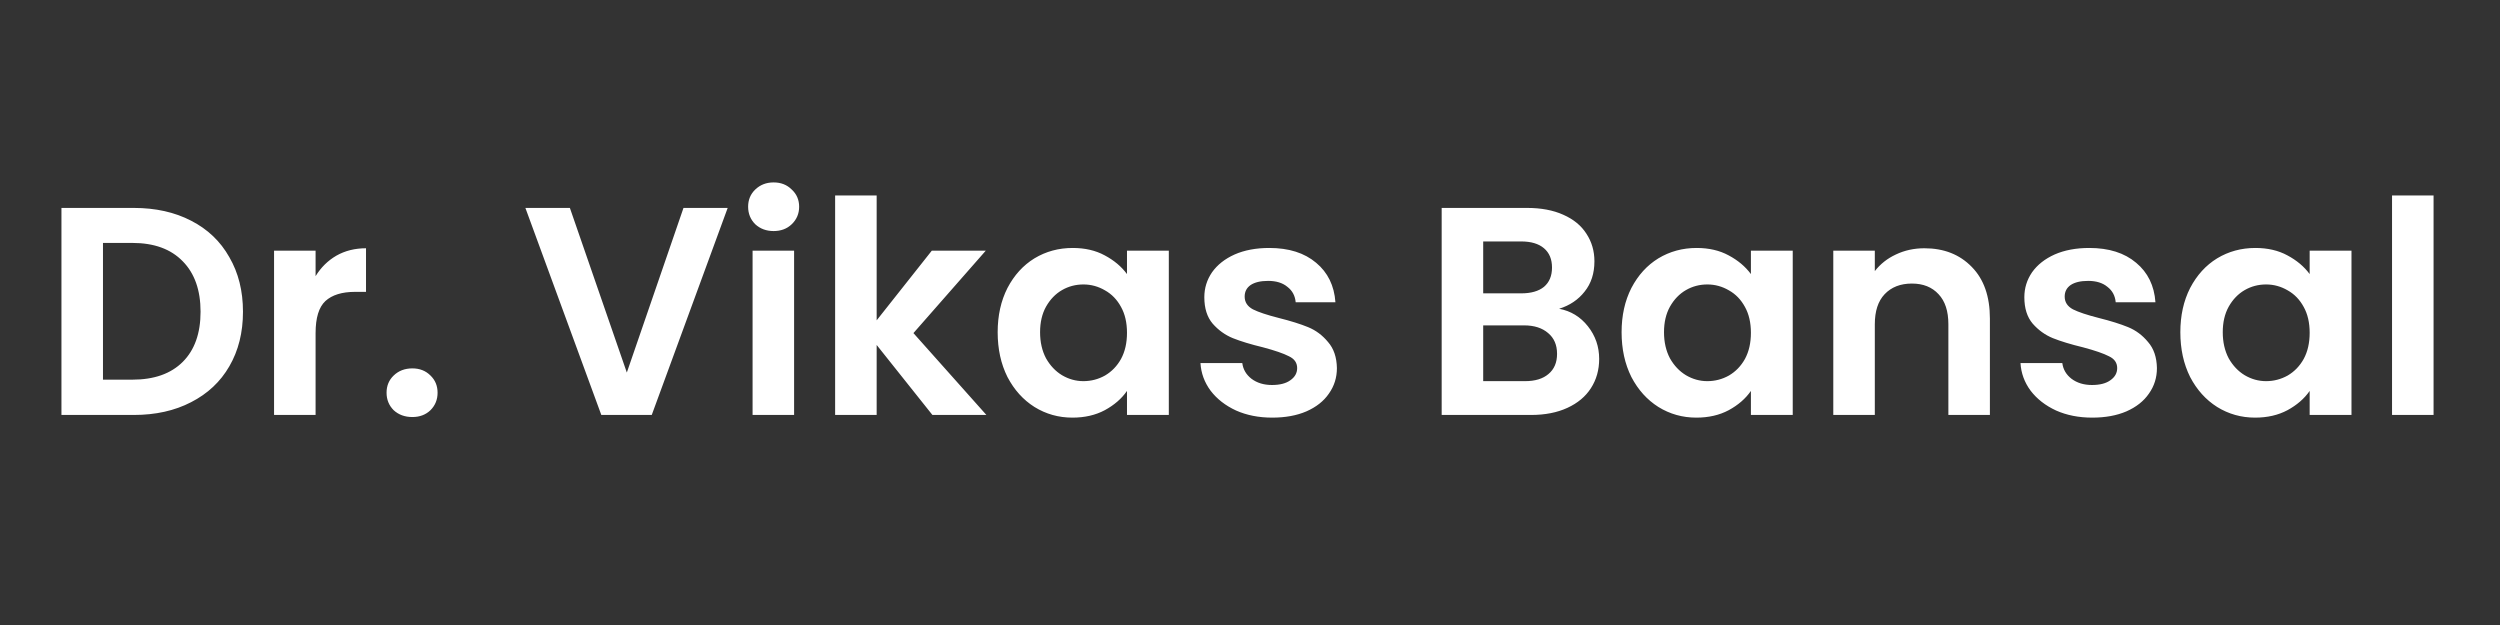 <?xml version="1.0" encoding="UTF-8"?>
<svg xmlns="http://www.w3.org/2000/svg" width="488" height="122" viewBox="0 0 488 122" fill="none">
  <rect x="0" y="0" width="488" height="122" fill="#333333" stroke="none"/>
  <path d="M26.122 40.587C30.368 40.587 34.093 41.417 37.297 43.077C40.539 44.736 43.029 47.11 44.765 50.198C46.541 53.247 47.429 56.798 47.429 60.851C47.429 64.904 46.541 68.455 44.765 71.505C43.029 74.515 40.539 76.851 37.297 78.51C34.093 80.17 30.368 81 26.122 81H11.995V40.587H26.122ZM25.833 74.11C30.079 74.11 33.359 72.952 35.675 70.636C37.991 68.32 39.149 65.059 39.149 60.851C39.149 56.644 37.991 53.363 35.675 51.009C33.359 48.615 30.079 47.419 25.833 47.419H20.101V74.11H25.833ZM61.602 53.904C62.644 52.205 63.995 50.874 65.655 49.909C67.353 48.944 69.283 48.461 71.445 48.461V56.972H69.302C66.755 56.972 64.825 57.571 63.513 58.767C62.239 59.964 61.602 62.048 61.602 65.02V81H53.496V48.924H61.602V53.904ZM80.494 81.405C79.027 81.405 77.811 80.961 76.847 80.074C75.92 79.147 75.457 78.009 75.457 76.658C75.457 75.307 75.92 74.187 76.847 73.299C77.811 72.373 79.027 71.91 80.494 71.91C81.922 71.91 83.1 72.373 84.026 73.299C84.952 74.187 85.415 75.307 85.415 76.658C85.415 78.009 84.952 79.147 84.026 80.074C83.1 80.961 81.922 81.405 80.494 81.405ZM142.043 40.587L127.221 81H117.378L102.556 40.587H111.241L122.357 72.721L133.416 40.587H142.043ZM151.013 45.103C149.585 45.103 148.389 44.659 147.424 43.771C146.497 42.845 146.034 41.706 146.034 40.355C146.034 39.004 146.497 37.885 147.424 36.997C148.389 36.071 149.585 35.608 151.013 35.608C152.441 35.608 153.619 36.071 154.545 36.997C155.51 37.885 155.993 39.004 155.993 40.355C155.993 41.706 155.51 42.845 154.545 43.771C153.619 44.659 152.441 45.103 151.013 45.103ZM155.008 48.924V81H146.903V48.924H155.008ZM182.007 81L171.123 67.336V81H163.017V38.155H171.123V62.53L181.892 48.924H192.429L178.302 65.02L192.545 81H182.007ZM194.744 64.846C194.744 61.604 195.381 58.728 196.655 56.219C197.967 53.711 199.723 51.781 201.924 50.43C204.162 49.079 206.652 48.403 209.392 48.403C211.786 48.403 213.87 48.886 215.645 49.851C217.46 50.816 218.907 52.032 219.988 53.498V48.924H228.152V81H219.988V76.31C218.946 77.816 217.498 79.07 215.645 80.074C213.831 81.039 211.728 81.521 209.335 81.521C206.633 81.521 204.162 80.826 201.924 79.437C199.723 78.047 197.967 76.098 196.655 73.589C195.381 71.041 194.744 68.127 194.744 64.846ZM219.988 64.962C219.988 62.994 219.602 61.315 218.83 59.925C218.058 58.497 217.016 57.416 215.703 56.683C214.391 55.911 212.982 55.525 211.477 55.525C209.971 55.525 208.582 55.891 207.308 56.625C206.034 57.358 204.992 58.439 204.182 59.867C203.41 61.257 203.024 62.916 203.024 64.846C203.024 66.776 203.41 68.475 204.182 69.941C204.992 71.37 206.034 72.47 207.308 73.242C208.62 74.014 210.01 74.4 211.477 74.4C212.982 74.4 214.391 74.033 215.703 73.299C217.016 72.528 218.058 71.447 218.83 70.057C219.602 68.629 219.988 66.931 219.988 64.962ZM248.343 81.521C245.718 81.521 243.363 81.058 241.279 80.132C239.195 79.167 237.535 77.874 236.3 76.252C235.103 74.631 234.447 72.836 234.331 70.868H242.495C242.649 72.103 243.248 73.126 244.29 73.936C245.371 74.747 246.702 75.152 248.285 75.152C249.829 75.152 251.025 74.844 251.874 74.226C252.762 73.608 253.206 72.817 253.206 71.852C253.206 70.81 252.666 70.038 251.585 69.536C250.543 68.996 248.864 68.417 246.548 67.799C244.155 67.22 242.186 66.622 240.642 66.004C239.137 65.387 237.824 64.441 236.705 63.167C235.624 61.894 235.084 60.176 235.084 58.014C235.084 56.239 235.586 54.618 236.589 53.151C237.631 51.684 239.098 50.526 240.99 49.677C242.919 48.828 245.178 48.403 247.764 48.403C251.585 48.403 254.634 49.368 256.912 51.298C259.189 53.19 260.443 55.756 260.675 58.999H252.917C252.801 57.725 252.26 56.721 251.295 55.988C250.369 55.216 249.115 54.83 247.532 54.83C246.065 54.83 244.927 55.1 244.116 55.641C243.344 56.181 242.958 56.934 242.958 57.899C242.958 58.979 243.498 59.809 244.579 60.388C245.66 60.929 247.339 61.488 249.616 62.067C251.932 62.646 253.843 63.245 255.348 63.862C256.854 64.48 258.147 65.445 259.228 66.757C260.347 68.031 260.926 69.729 260.964 71.852C260.964 73.705 260.443 75.365 259.401 76.831C258.398 78.298 256.931 79.456 255.001 80.305C253.11 81.116 250.89 81.521 248.343 81.521ZM304.342 60.272C306.619 60.697 308.491 61.836 309.958 63.688C311.425 65.541 312.158 67.664 312.158 70.057C312.158 72.219 311.618 74.129 310.537 75.789C309.495 77.41 307.97 78.684 305.963 79.61C303.956 80.537 301.582 81 298.842 81H281.414V40.587H298.089C300.83 40.587 303.184 41.031 305.153 41.919C307.16 42.806 308.665 44.042 309.669 45.624C310.711 47.207 311.232 49.002 311.232 51.009C311.232 53.363 310.595 55.332 309.321 56.914C308.086 58.497 306.426 59.616 304.342 60.272ZM289.52 57.262H296.931C298.861 57.262 300.347 56.837 301.389 55.988C302.431 55.1 302.952 53.846 302.952 52.224C302.952 50.603 302.431 49.349 301.389 48.461C300.347 47.573 298.861 47.13 296.931 47.13H289.52V57.262ZM297.684 74.4C299.652 74.4 301.177 73.936 302.258 73.01C303.377 72.084 303.937 70.771 303.937 69.073C303.937 67.336 303.358 65.985 302.2 65.02C301.042 64.016 299.479 63.515 297.51 63.515H289.52V74.4H297.684ZM316.534 64.846C316.534 61.604 317.171 58.728 318.445 56.219C319.757 53.711 321.513 51.781 323.714 50.43C325.952 49.079 328.442 48.403 331.182 48.403C333.576 48.403 335.66 48.886 337.435 49.851C339.25 50.816 340.697 52.032 341.778 53.498V48.924H349.941V81H341.778V76.31C340.736 77.816 339.288 79.07 337.435 80.074C335.621 81.039 333.518 81.521 331.125 81.521C328.423 81.521 325.952 80.826 323.714 79.437C321.513 78.047 319.757 76.098 318.445 73.589C317.171 71.041 316.534 68.127 316.534 64.846ZM341.778 64.962C341.778 62.994 341.392 61.315 340.62 59.925C339.848 58.497 338.806 57.416 337.493 56.683C336.181 55.911 334.772 55.525 333.267 55.525C331.761 55.525 330.372 55.891 329.098 56.625C327.824 57.358 326.782 58.439 325.972 59.867C325.2 61.257 324.814 62.916 324.814 64.846C324.814 66.776 325.2 68.475 325.972 69.941C326.782 71.37 327.824 72.47 329.098 73.242C330.41 74.014 331.8 74.4 333.267 74.4C334.772 74.4 336.181 74.033 337.493 73.299C338.806 72.528 339.848 71.447 340.62 70.057C341.392 68.629 341.778 66.931 341.778 64.962ZM375.633 48.461C379.454 48.461 382.542 49.677 384.897 52.109C387.251 54.502 388.428 57.86 388.428 62.183V81H380.323V63.283C380.323 60.736 379.686 58.786 378.412 57.435C377.138 56.046 375.401 55.351 373.201 55.351C370.962 55.351 369.187 56.046 367.875 57.435C366.601 58.786 365.964 60.736 365.964 63.283V81H357.858V48.924H365.964V52.919C367.045 51.53 368.415 50.449 370.075 49.677C371.773 48.866 373.626 48.461 375.633 48.461ZM408.411 81.521C405.786 81.521 403.432 81.058 401.347 80.132C399.263 79.167 397.603 77.874 396.368 76.252C395.172 74.631 394.515 72.836 394.4 70.868H402.563C402.718 72.103 403.316 73.126 404.358 73.936C405.439 74.747 406.771 75.152 408.353 75.152C409.897 75.152 411.094 74.844 411.943 74.226C412.831 73.608 413.275 72.817 413.275 71.852C413.275 70.81 412.734 70.038 411.653 69.536C410.611 68.996 408.932 68.417 406.616 67.799C404.223 67.22 402.255 66.622 400.711 66.004C399.205 65.387 397.893 64.441 396.774 63.167C395.693 61.894 395.152 60.176 395.152 58.014C395.152 56.239 395.654 54.618 396.658 53.151C397.7 51.684 399.167 50.526 401.058 49.677C402.988 48.828 405.246 48.403 407.832 48.403C411.653 48.403 414.703 49.368 416.98 51.298C419.257 53.19 420.512 55.756 420.743 58.999H412.985C412.869 57.725 412.329 56.721 411.364 55.988C410.438 55.216 409.183 54.83 407.601 54.83C406.134 54.83 404.995 55.1 404.185 55.641C403.413 56.181 403.027 56.934 403.027 57.899C403.027 58.979 403.567 59.809 404.648 60.388C405.728 60.929 407.408 61.488 409.685 62.067C412.001 62.646 413.911 63.245 415.417 63.862C416.922 64.48 418.215 65.445 419.296 66.757C420.415 68.031 420.994 69.729 421.033 71.852C421.033 73.705 420.512 75.365 419.47 76.831C418.466 78.298 416.999 79.456 415.069 80.305C413.178 81.116 410.959 81.521 408.411 81.521ZM425.602 64.846C425.602 61.604 426.239 58.728 427.513 56.219C428.825 53.711 430.582 51.781 432.782 50.43C435.02 49.079 437.51 48.403 440.251 48.403C442.644 48.403 444.728 48.886 446.504 49.851C448.318 50.816 449.765 52.032 450.846 53.498V48.924H459.01V81H450.846V76.31C449.804 77.816 448.356 79.07 446.504 80.074C444.689 81.039 442.586 81.521 440.193 81.521C437.491 81.521 435.02 80.826 432.782 79.437C430.582 78.047 428.825 76.098 427.513 73.589C426.239 71.041 425.602 68.127 425.602 64.846ZM450.846 64.962C450.846 62.994 450.46 61.315 449.688 59.925C448.916 58.497 447.874 57.416 446.562 56.683C445.249 55.911 443.84 55.525 442.335 55.525C440.83 55.525 439.44 55.891 438.166 56.625C436.893 57.358 435.85 58.439 435.04 59.867C434.268 61.257 433.882 62.916 433.882 64.846C433.882 66.776 434.268 68.475 435.04 69.941C435.85 71.37 436.893 72.47 438.166 73.242C439.479 74.014 440.868 74.4 442.335 74.4C443.84 74.4 445.249 74.033 446.562 73.299C447.874 72.528 448.916 71.447 449.688 70.057C450.46 68.629 450.846 66.931 450.846 64.962ZM475.032 38.155V81H466.926V38.155H475.032Z" fill="white"></path>
</svg>

